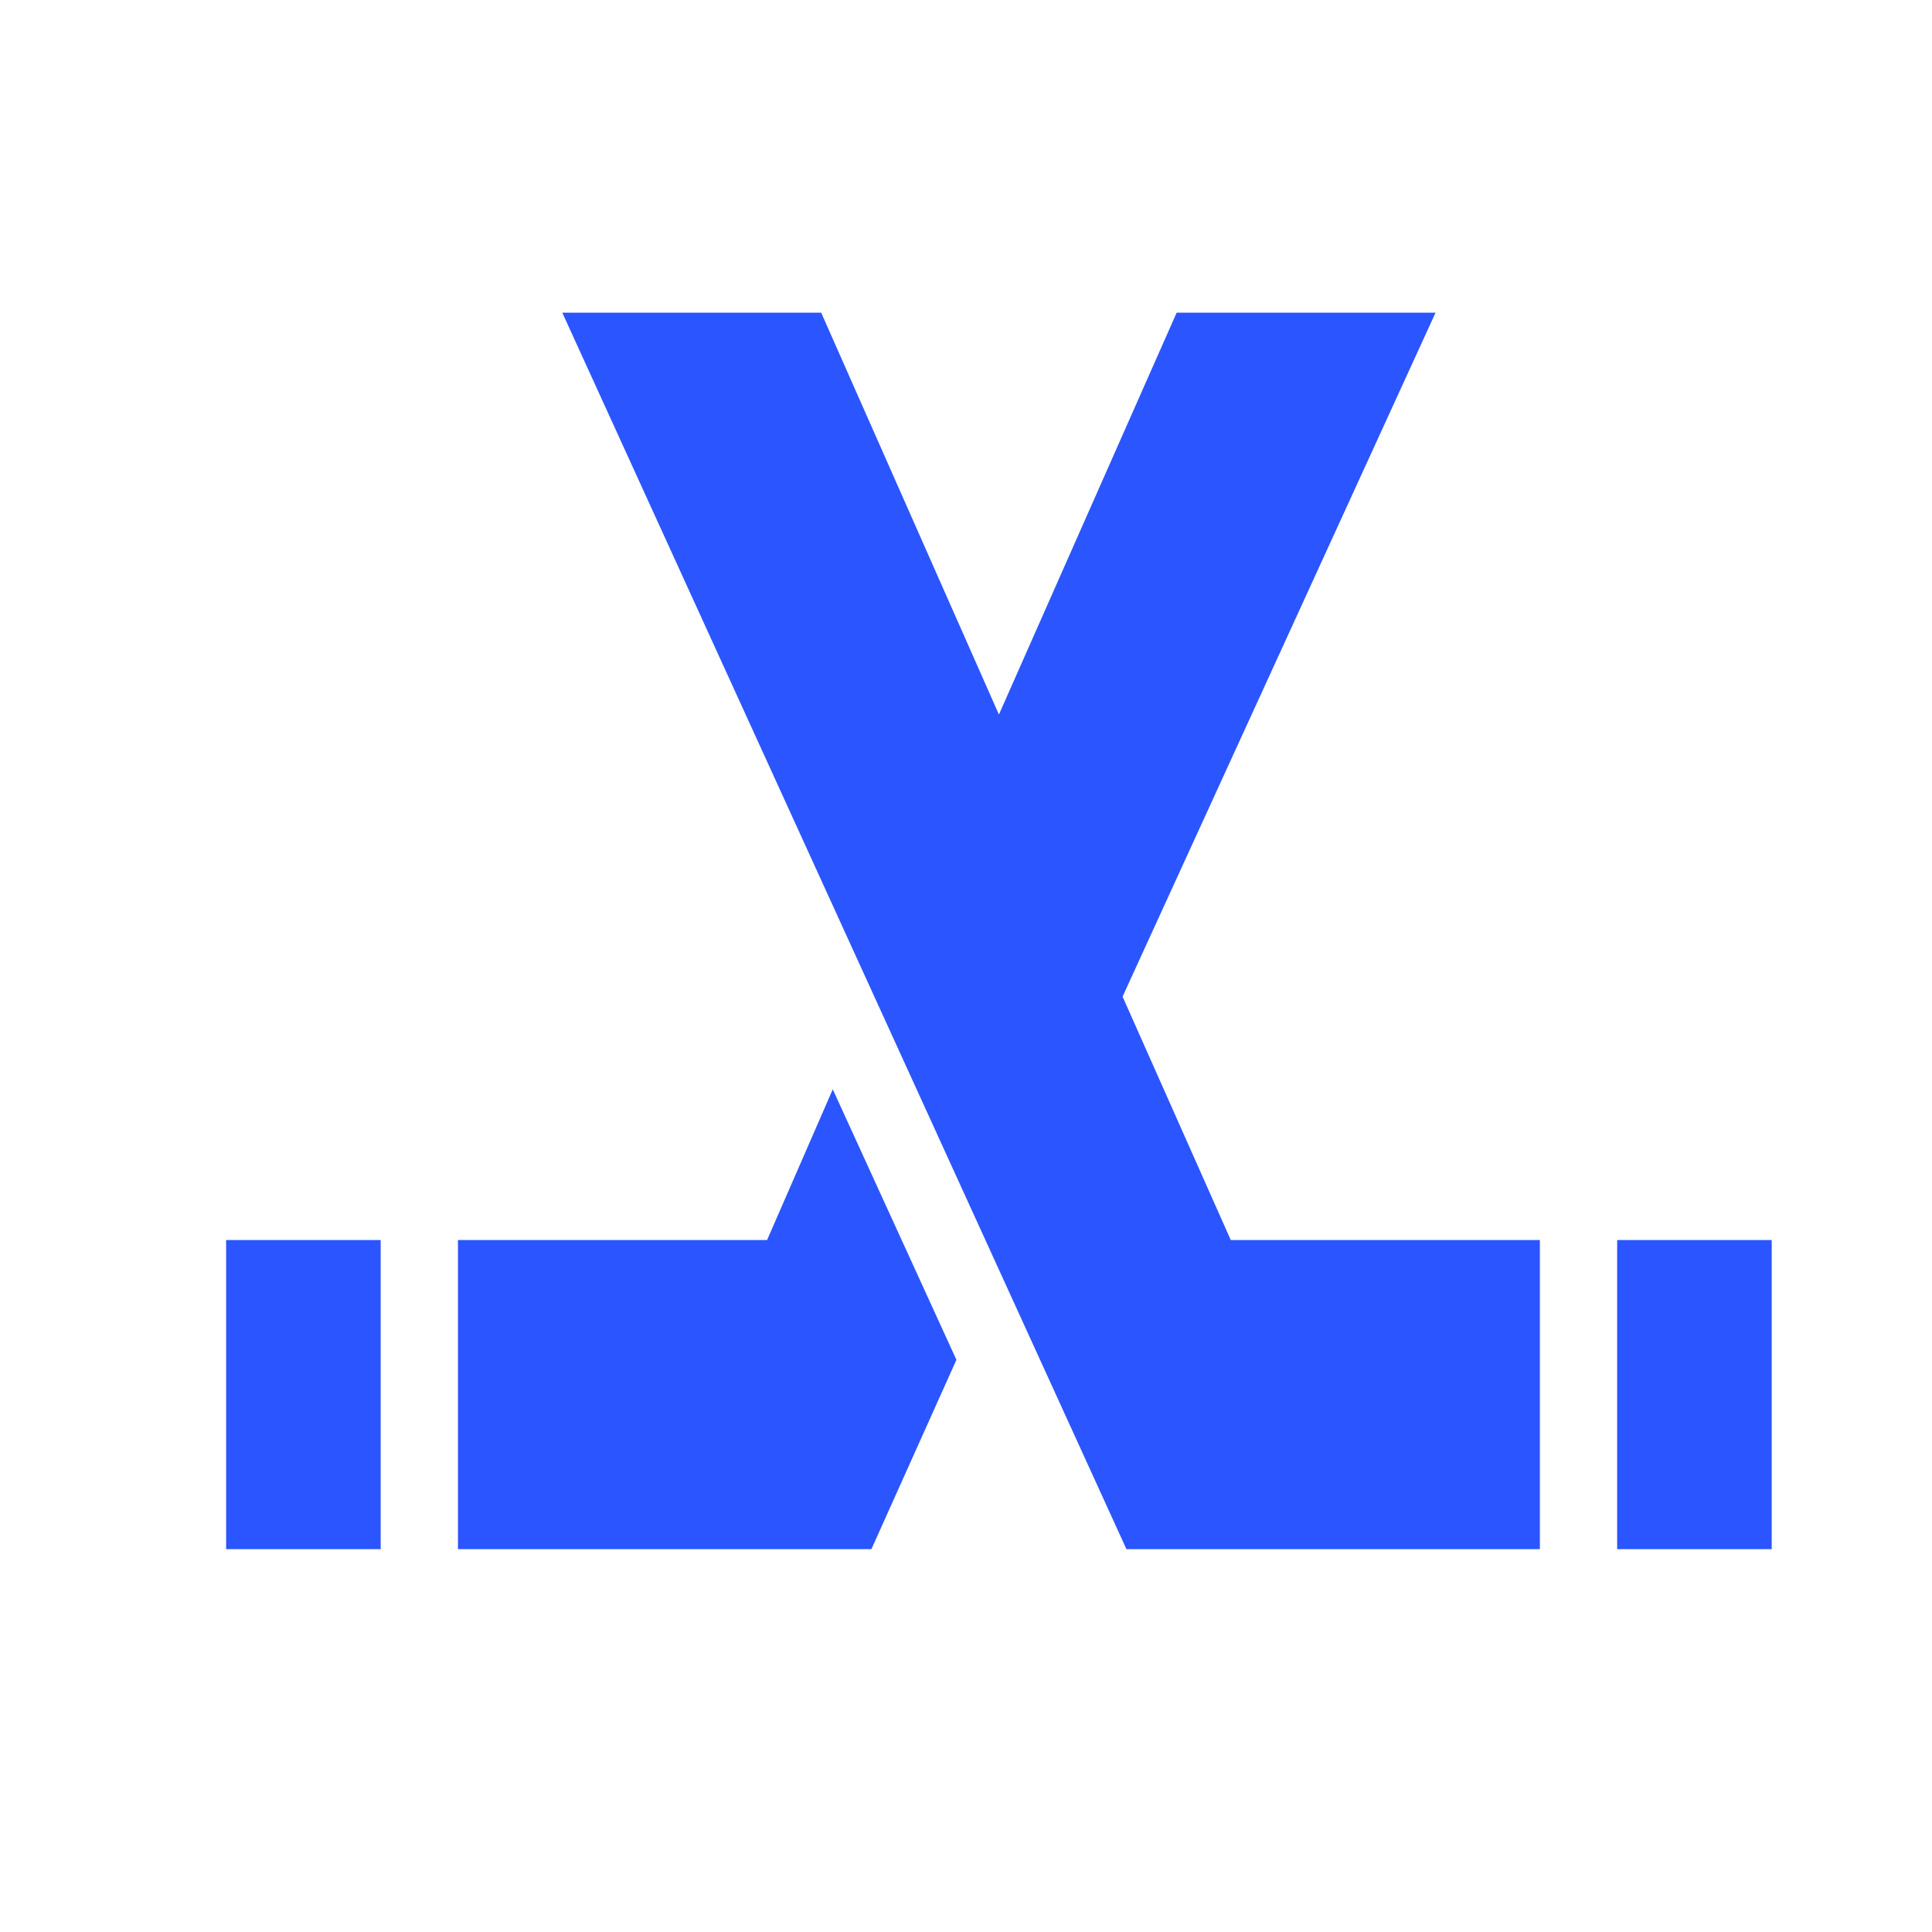<svg width="25" height="25" viewBox="0 0 25 25" fill="none" xmlns="http://www.w3.org/2000/svg">
<path d="M2.926 20.046V16.046H4.926V20.046H2.926ZM5.926 20.046V16.046H9.926L10.776 14.096L12.376 17.596L11.276 20.046H5.926ZM20.926 20.046V16.046H22.926V20.046H20.926ZM19.926 20.046H14.576L7.276 4.046H10.626L12.926 9.246L15.226 4.046H18.576L14.526 12.896L15.926 16.046H19.926V20.046Z" fill="#2B55FF"/>
</svg>

